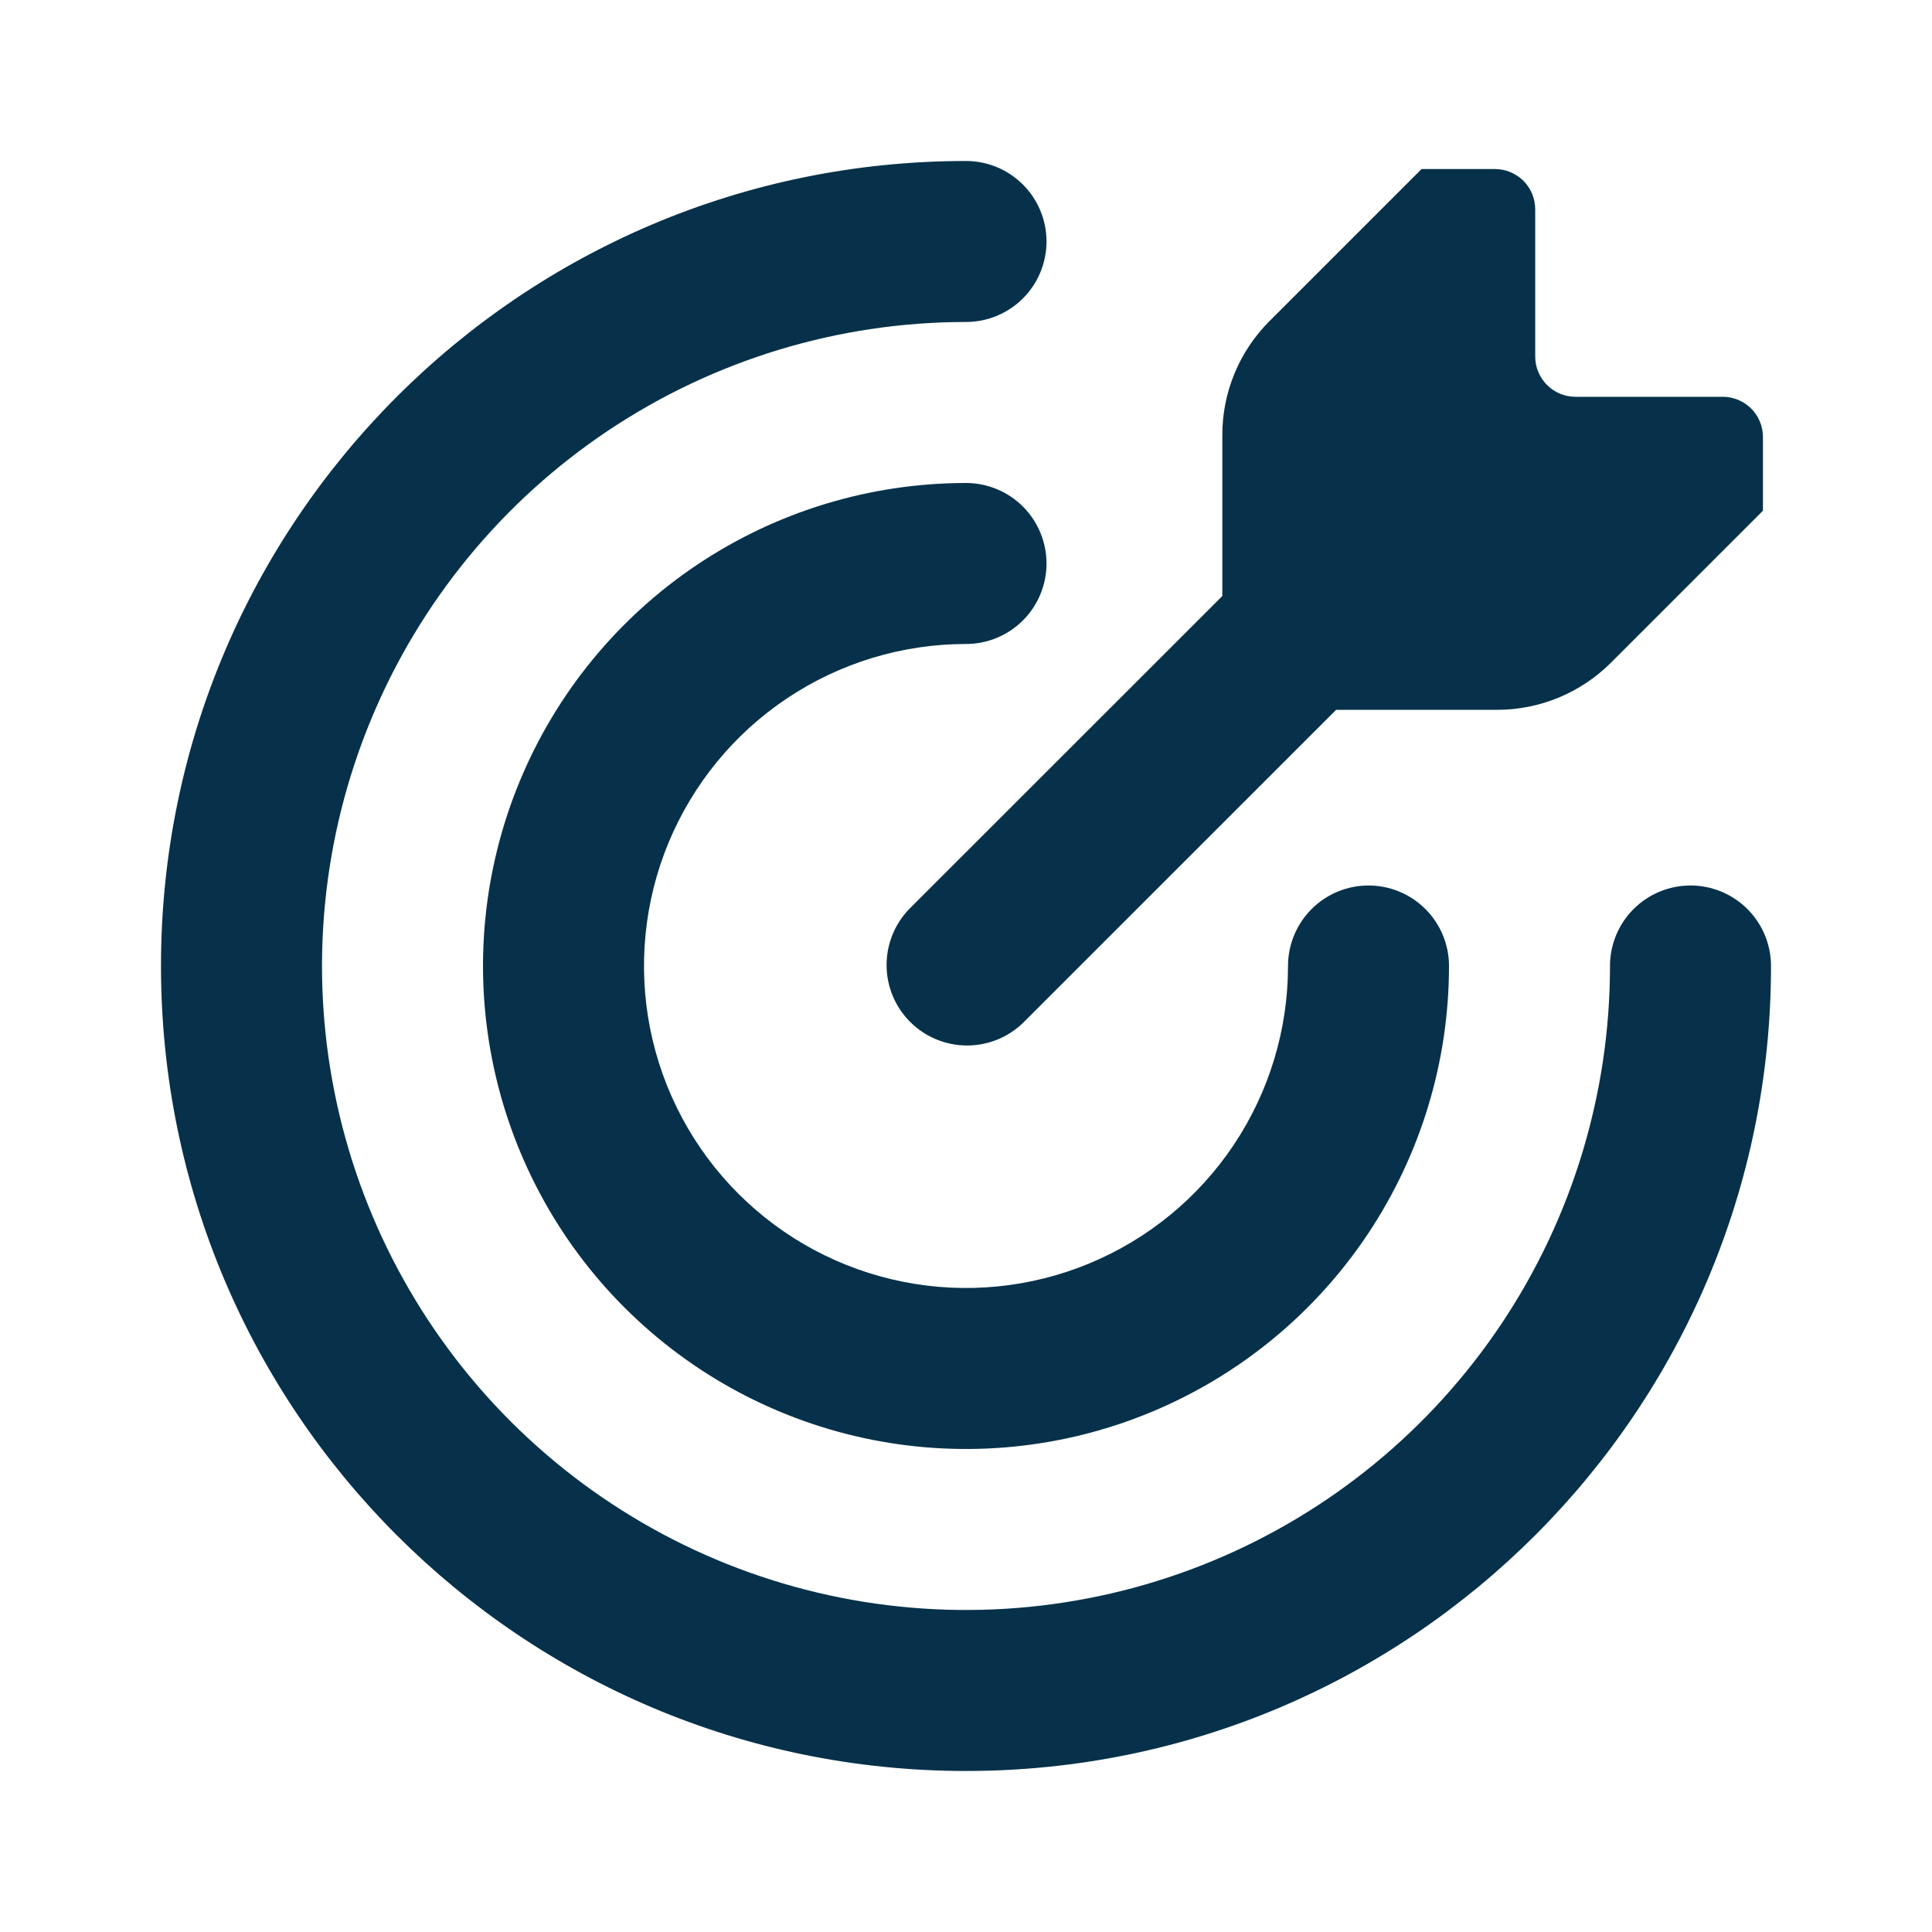 <svg width="64" height="64" viewBox="0 0 64 64" fill="none" xmlns="http://www.w3.org/2000/svg">
<path d="M32 5.333C32.707 5.333 33.386 5.614 33.886 6.114C34.386 6.614 34.667 7.292 34.667 8C34.667 8.707 34.386 9.385 33.886 9.885C33.386 10.385 32.707 10.666 32 10.666C27.781 10.666 23.656 11.918 20.148 14.262C16.64 16.606 13.905 19.938 12.291 23.836C10.676 27.734 10.254 32.023 11.077 36.162C11.9 40.3 13.932 44.101 16.915 47.085C19.899 50.068 23.7 52.1 27.838 52.923C31.976 53.746 36.266 53.324 40.164 51.709C44.062 50.094 47.394 47.36 49.738 43.852C52.082 40.344 53.333 36.219 53.333 32C53.333 31.292 53.614 30.614 54.114 30.114C54.614 29.614 55.293 29.333 56 29.333C56.707 29.333 57.386 29.614 57.886 30.114C58.386 30.614 58.667 31.292 58.667 32C58.667 46.728 46.728 58.666 32 58.666C17.272 58.666 5.333 46.728 5.333 32C5.333 17.272 17.272 5.333 32 5.333ZM32 16C32.707 16 33.386 16.281 33.886 16.781C34.386 17.281 34.667 17.959 34.667 18.666C34.667 19.374 34.386 20.052 33.886 20.552C33.386 21.052 32.707 21.333 32 21.333C29.89 21.333 27.828 21.959 26.074 23.131C24.32 24.303 22.953 25.969 22.145 27.918C21.338 29.867 21.127 32.011 21.538 34.081C21.95 36.15 22.966 38.05 24.458 39.542C25.949 41.034 27.85 42.05 29.919 42.461C31.988 42.873 34.133 42.662 36.082 41.854C38.031 41.047 39.697 39.68 40.869 37.926C42.041 36.172 42.667 34.109 42.667 32C42.667 31.292 42.948 30.614 43.448 30.114C43.948 29.614 44.626 29.333 45.333 29.333C46.041 29.333 46.719 29.614 47.219 30.114C47.719 30.614 48 31.292 48 32C48 35.164 47.062 38.258 45.304 40.889C43.545 43.52 41.047 45.571 38.123 46.782C35.199 47.993 31.982 48.31 28.879 47.692C25.775 47.075 22.924 45.551 20.686 43.313C18.449 41.076 16.925 38.225 16.308 35.121C15.69 32.017 16.007 28.8 17.218 25.877C18.429 22.953 20.48 20.454 23.111 18.696C25.742 16.938 28.835 16 32 16ZM49.523 5.6C49.876 5.6 50.215 5.74 50.465 5.99C50.716 6.24 50.856 6.579 50.856 6.933V11.813C50.857 12.166 50.998 12.505 51.248 12.754C51.498 13.004 51.836 13.144 52.189 13.144H57.067C57.42 13.144 57.76 13.284 58.01 13.534C58.26 13.784 58.4 14.123 58.4 14.477V16.917L53.365 21.952C52.365 22.952 51.009 23.514 49.595 23.514H44.261L33.888 33.885C33.385 34.371 32.712 34.639 32.012 34.633C31.313 34.627 30.644 34.347 30.15 33.852C29.655 33.358 29.375 32.689 29.369 31.99C29.363 31.291 29.632 30.617 30.117 30.114L40.491 19.744V14.41C40.49 12.996 41.051 11.64 42.051 10.64L47.091 5.6H49.523Z" fill="#07314A"/>
</svg>
